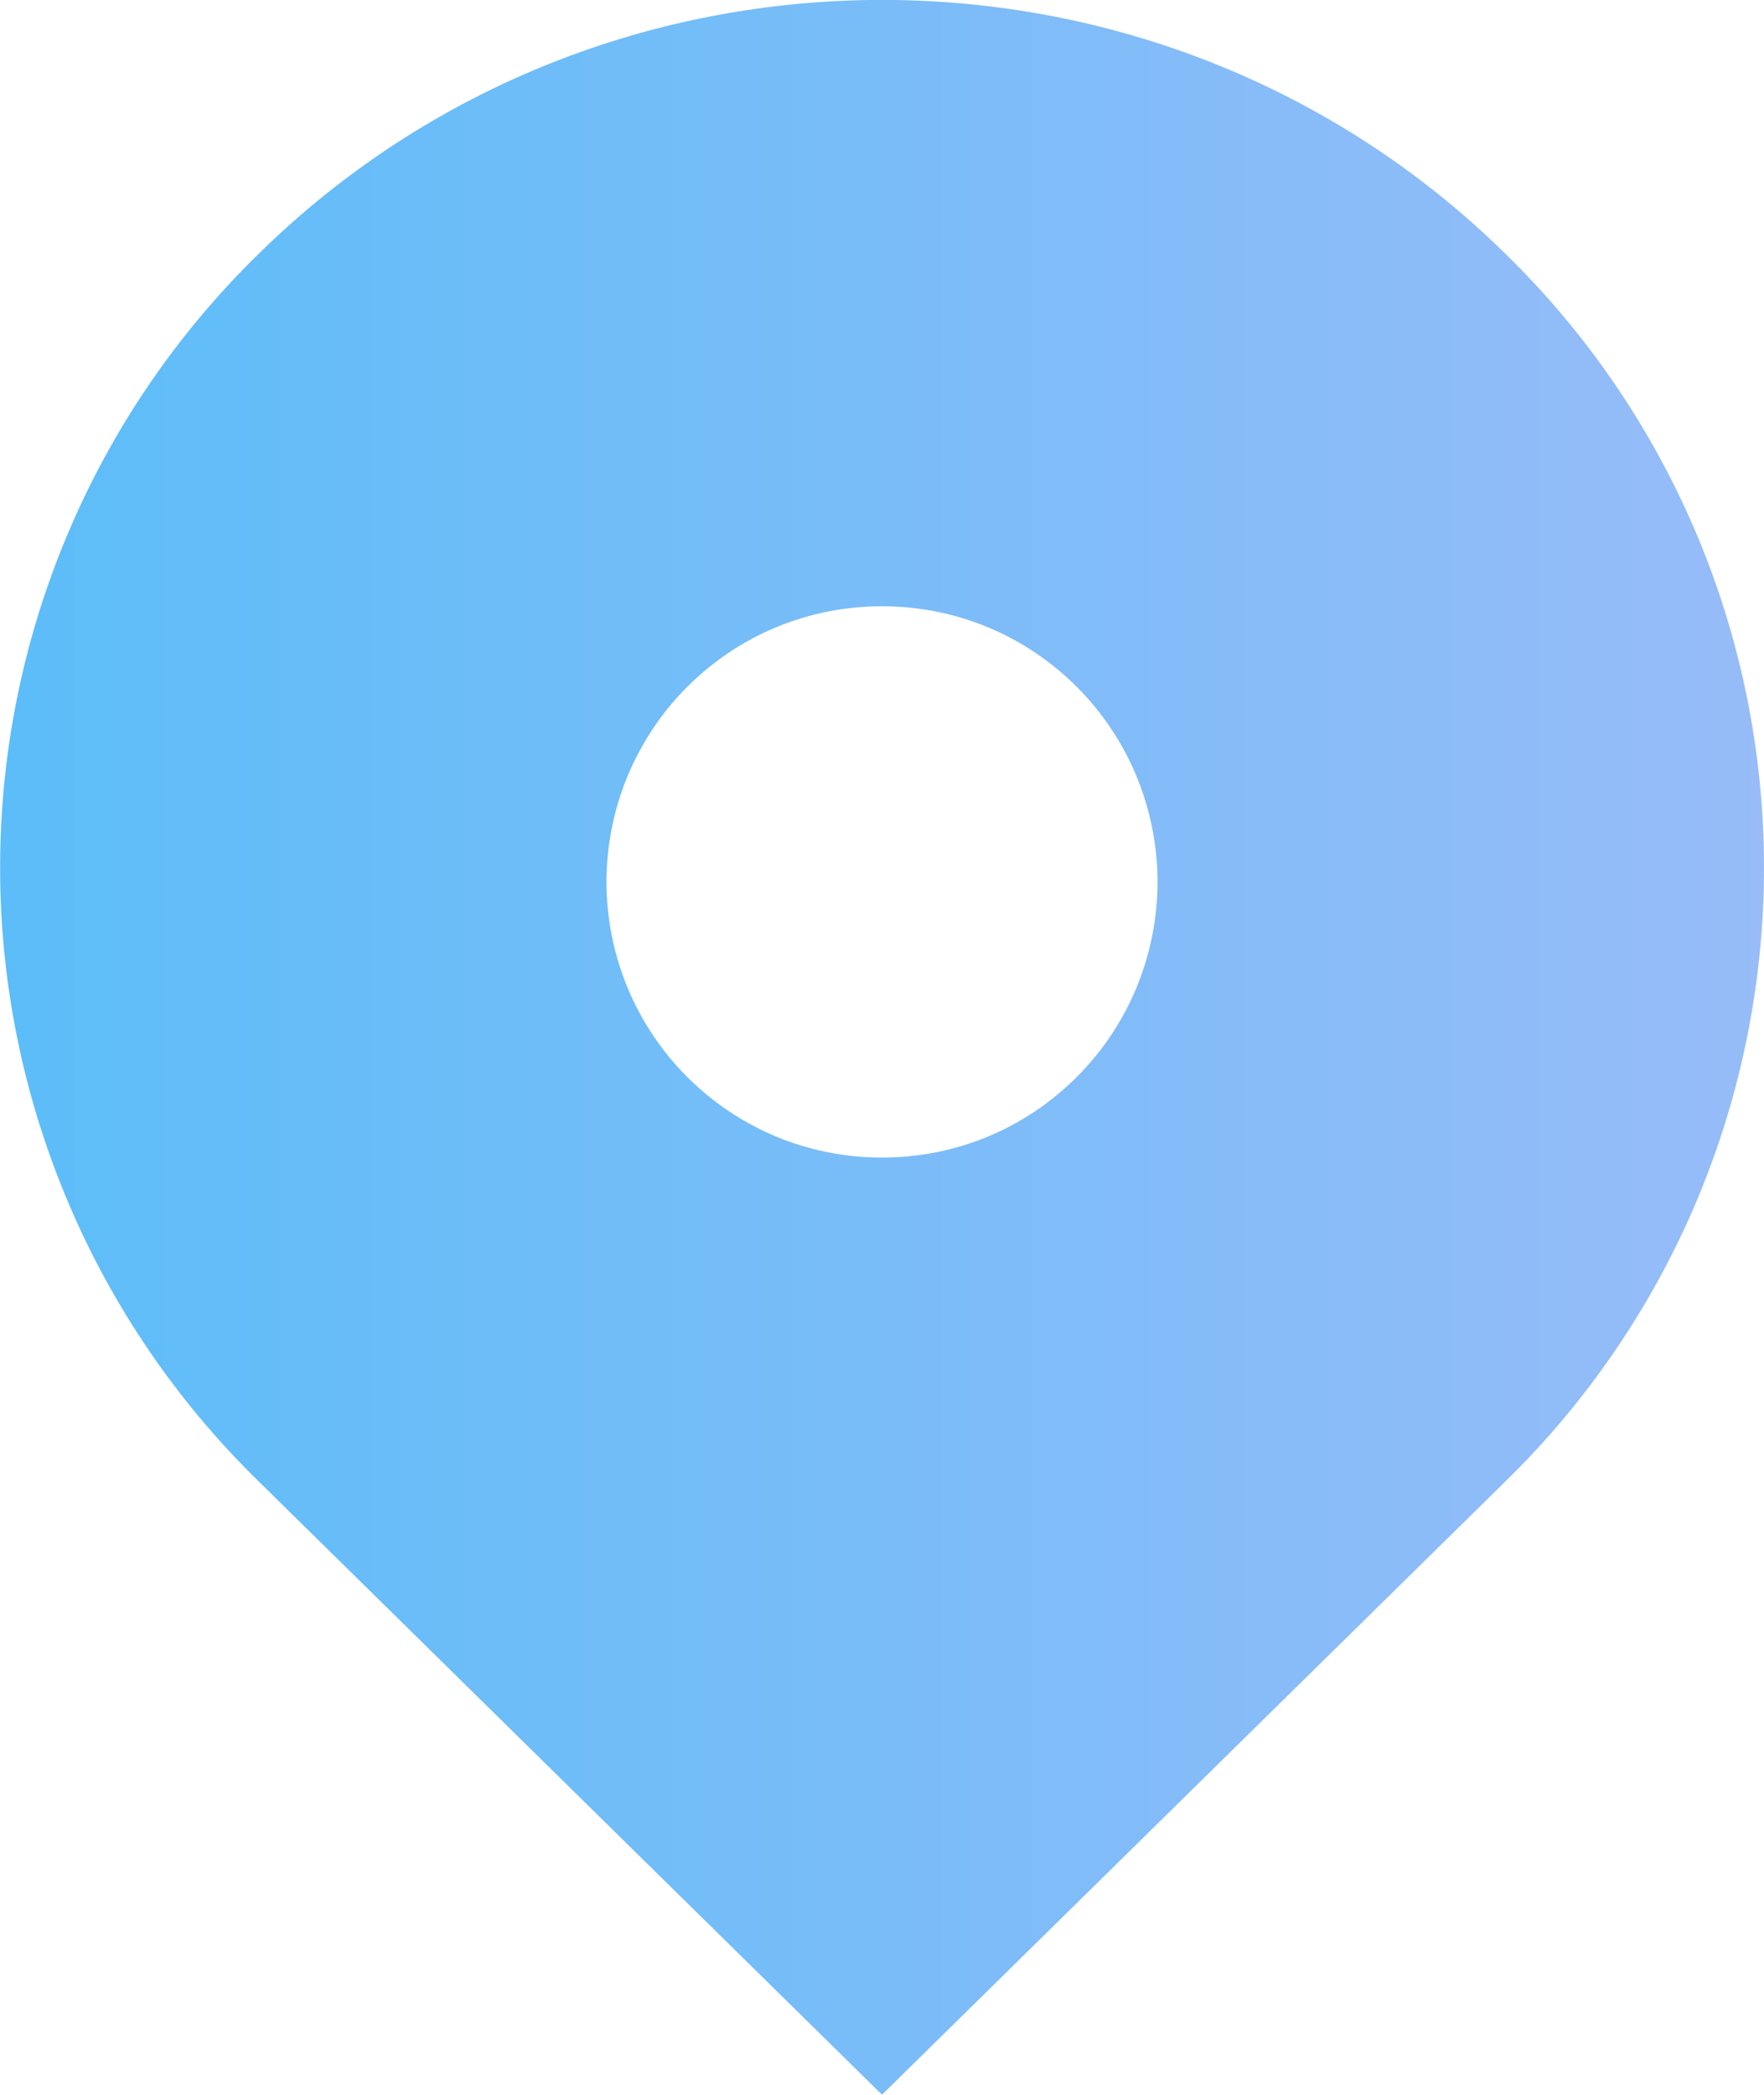<svg width="16" height="19" viewBox="0 0 16 19" fill="none" xmlns="http://www.w3.org/2000/svg">
<path d="M13.657 2.304C10.533 -0.769 5.468 -0.769 2.344 2.304C1.602 3.029 1.013 3.894 0.611 4.85C0.208 5.806 0.001 6.832 0.001 7.869C0.001 8.906 0.208 9.932 0.611 10.888C1.013 11.844 1.602 12.709 2.344 13.434L8 18.999L13.657 13.434C14.399 12.709 14.988 11.844 15.391 10.888C15.793 9.932 16 8.906 16 7.869C16 6.832 15.793 5.806 15.391 4.85C14.988 3.894 14.399 3.029 13.657 2.304ZM8 10.499C7.332 10.499 6.705 10.239 6.232 9.767C5.764 9.298 5.501 8.662 5.501 7.999C5.501 7.336 5.764 6.7 6.232 6.231C6.704 5.759 7.332 5.499 8 5.499C8.668 5.499 9.296 5.759 9.768 6.231C10.236 6.7 10.499 7.336 10.499 7.999C10.499 8.662 10.236 9.298 9.768 9.767C9.296 10.239 8.668 10.499 8 10.499Z" fill="url(#paint0_linear_39_69)"/>
<defs>
<linearGradient id="paint0_linear_39_69" x1="16" y1="9.499" x2="0.001" y2="9.499" gradientUnits="userSpaceOnUse">
<stop stop-color="#97BCF8"/>
<stop offset="1" stop-color="#5CBDF8"/>
</linearGradient>
</defs>
</svg>
